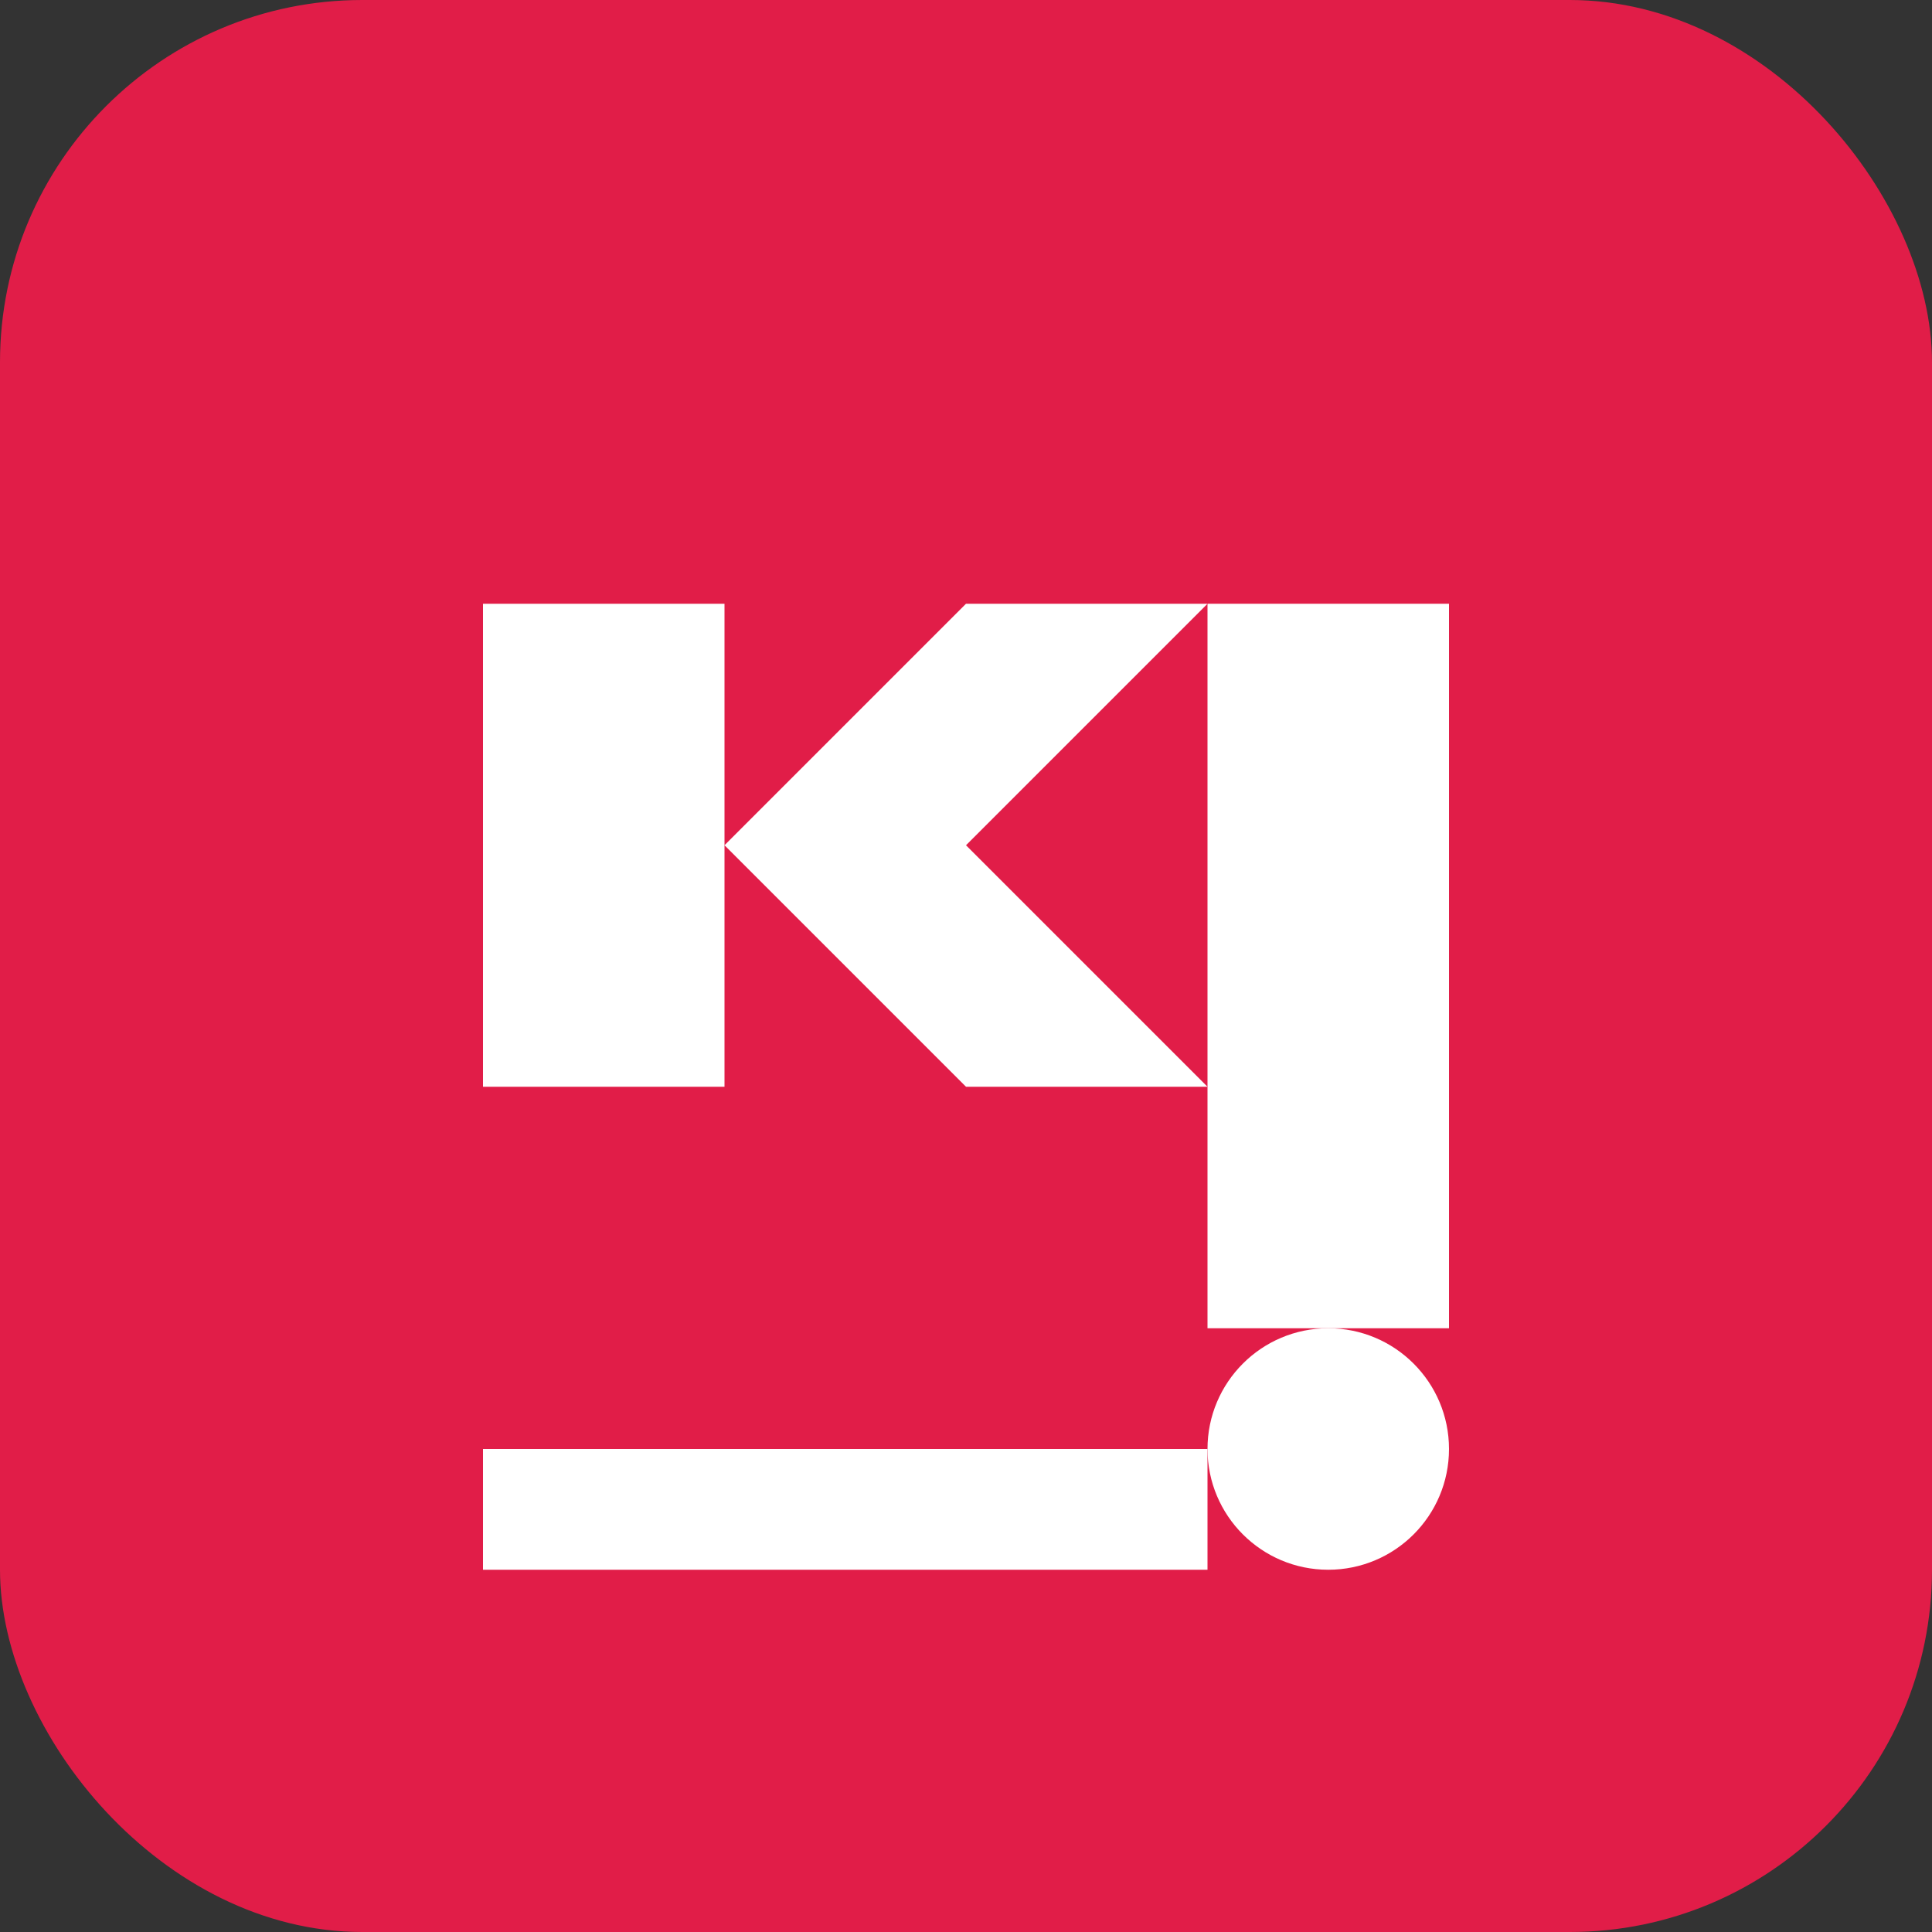 <svg width="64" height="64" viewBox="0 0 64 64" fill="none" xmlns="http://www.w3.org/2000/svg">
  <rect x="0" y="0" width="64" height="64" fill="#333333" stroke="none"/>
  <rect width="64" height="64" rx="12" fill="#e11d48"/>
  <path d="M16 20h8v8l8-8h8l-8 8 8 8h-8l-8-8v8h-8V20z" fill="white"/>
  <path d="M40 20h8v24h-8V20z" fill="white"/>
  <circle cx="44" cy="48" r="4" fill="white"/>
  <path d="M16 48h24v4H16v-4z" fill="white"/>
</svg>
